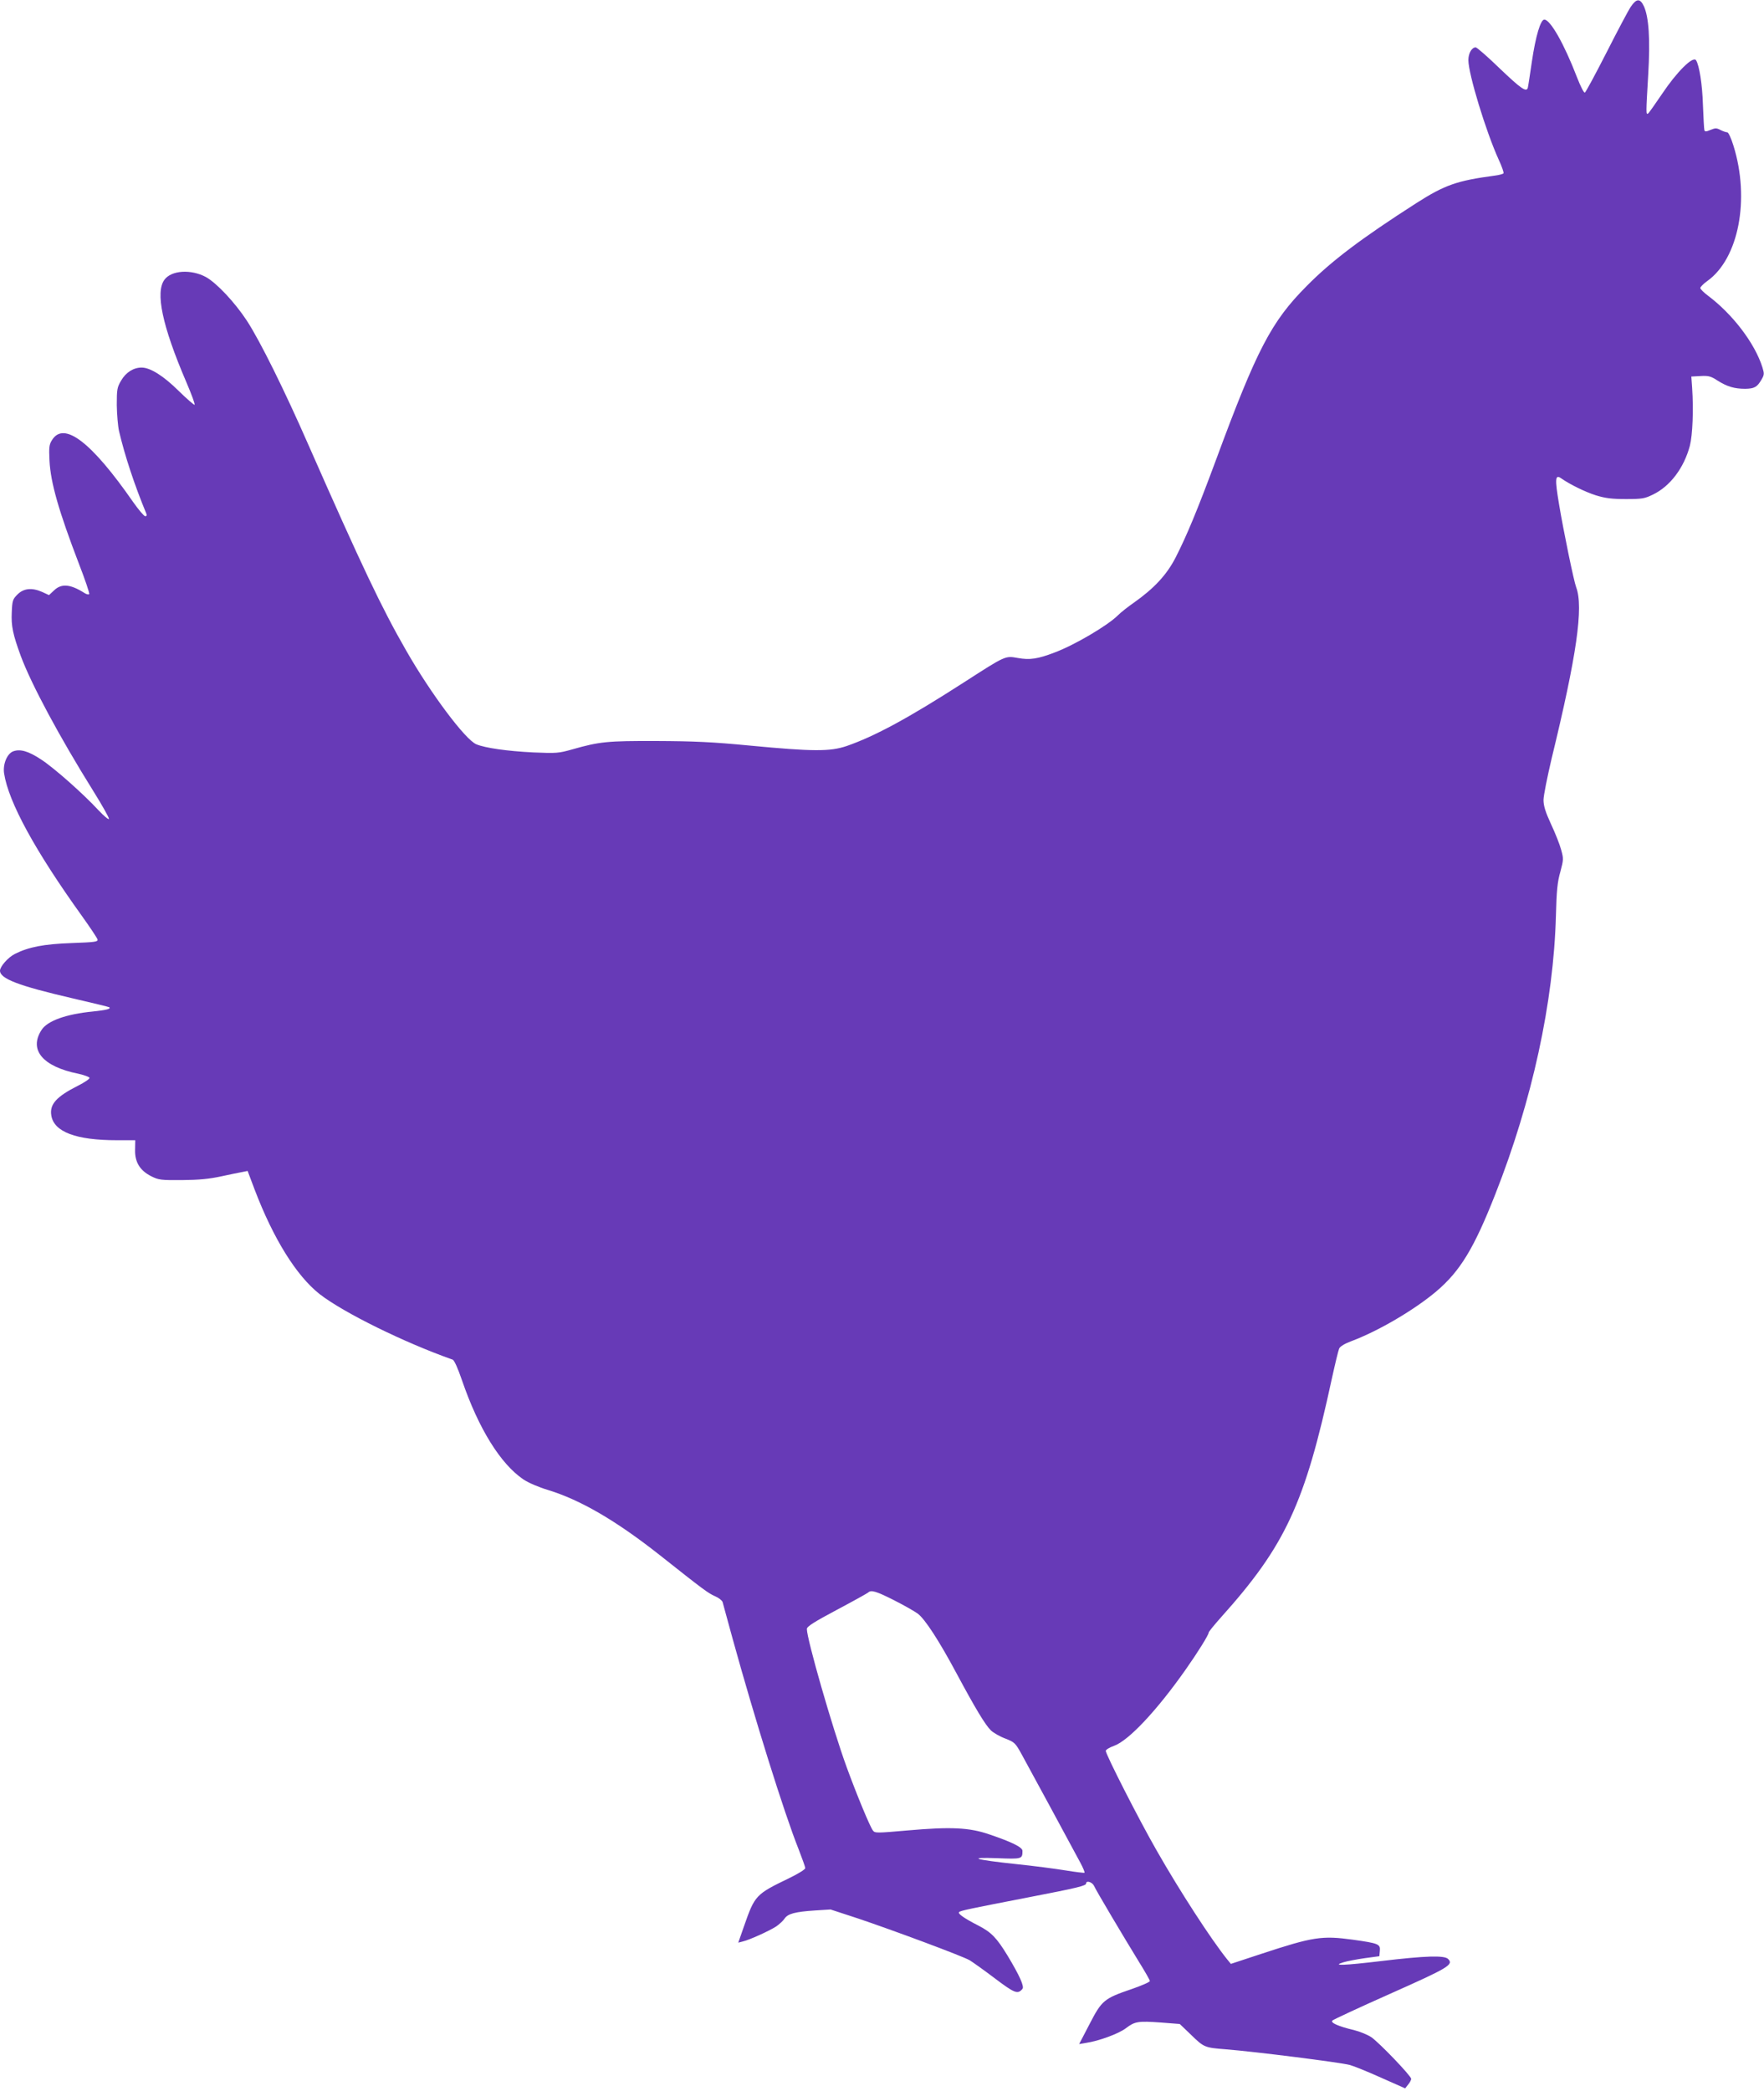 <?xml version="1.0" standalone="no"?>
<!DOCTYPE svg PUBLIC "-//W3C//DTD SVG 20010904//EN"
 "http://www.w3.org/TR/2001/REC-SVG-20010904/DTD/svg10.dtd">
<svg version="1.0" xmlns="http://www.w3.org/2000/svg"
 width="1080pt" height="1280pt" viewBox="0 0 1080 1280"
 preserveAspectRatio="xMidYMid meet">
<g transform="translate(0,1280) scale(0.1,-0.1)"
fill="#673ab7" stroke="none">
<path d="M9984 12758 c-16 -24 -83 -151 -150 -283 -67 -131 -126 -241 -131
-242 -6 -2 -27 40 -48 94 -78 203 -163 353 -200 353 -23 0 -53 -101 -76 -256
-12 -82 -23 -155 -25 -161 -8 -30 -42 -6 -171 117 -74 72 -141 130 -148 130
-24 0 -45 -36 -45 -78 0 -85 108 -439 186 -610 19 -41 32 -78 29 -83 -3 -4
-27 -11 -53 -14 -232 -31 -306 -57 -480 -168 -337 -216 -520 -354 -672 -508
-216 -217 -305 -387 -555 -1064 -115 -310 -180 -466 -247 -597 -54 -106 -132
-190 -257 -278 -36 -25 -79 -59 -97 -77 -62 -62 -267 -183 -389 -228 -102 -39
-150 -46 -223 -33 -78 14 -74 16 -327 -147 -345 -222 -549 -332 -722 -392
-101 -34 -205 -34 -593 3 -228 22 -342 27 -570 28 -303 1 -349 -4 -515 -51
-85 -24 -97 -25 -240 -19 -158 8 -295 27 -349 50 -67 28 -278 309 -430 575
-149 259 -271 516 -597 1256 -148 338 -297 638 -377 761 -74 113 -185 231
-251 268 -91 49 -211 42 -254 -16 -57 -77 -14 -282 132 -623 33 -77 57 -141
52 -143 -4 -1 -48 37 -98 86 -92 91 -173 142 -226 142 -49 0 -96 -29 -125 -79
-25 -42 -27 -54 -27 -151 1 -58 7 -130 14 -160 35 -149 94 -328 166 -502 5
-12 3 -18 -6 -18 -8 1 -41 40 -74 87 -255 367 -423 496 -496 380 -18 -28 -20
-44 -16 -127 7 -136 57 -309 179 -628 39 -100 68 -186 64 -189 -4 -4 -17 -1
-29 7 -87 55 -141 59 -186 16 l-31 -29 -41 19 c-63 28 -114 23 -152 -15 -29
-29 -32 -37 -35 -110 -4 -83 7 -135 55 -266 65 -175 237 -495 444 -827 55 -88
98 -165 96 -171 -2 -6 -30 17 -63 52 -94 102 -273 260 -351 311 -80 53 -131
67 -174 50 -37 -16 -62 -79 -54 -134 27 -176 190 -474 475 -871 51 -71 95
-137 97 -146 4 -14 -15 -17 -159 -22 -170 -6 -263 -24 -348 -67 -41 -21 -90
-77 -90 -102 0 -49 111 -92 443 -169 122 -28 224 -53 226 -55 11 -10 -16 -17
-101 -26 -164 -16 -277 -57 -313 -112 -80 -122 5 -225 225 -269 35 -8 66 -19
68 -25 2 -6 -30 -28 -70 -48 -133 -67 -175 -114 -164 -182 16 -101 151 -152
403 -152 l111 0 -1 -59 c-2 -75 30 -127 100 -162 44 -22 59 -24 188 -23 104 1
166 7 240 23 55 12 114 24 131 27 l30 6 43 -114 c115 -302 256 -528 398 -640
147 -114 519 -297 814 -401 10 -3 32 -52 58 -128 101 -294 235 -510 375 -605
29 -20 94 -48 151 -65 199 -61 416 -187 686 -400 265 -210 295 -232 336 -250
22 -9 44 -26 47 -36 3 -10 30 -110 61 -223 135 -489 315 -1066 404 -1289 22
-57 41 -109 41 -117 0 -8 -46 -36 -102 -63 -201 -97 -207 -104 -272 -290 l-36
-103 27 7 c43 10 163 65 205 92 20 14 44 36 52 49 20 29 64 41 186 49 l95 6
165 -54 c209 -70 645 -232 687 -257 18 -11 87 -60 153 -110 122 -92 141 -100
170 -65 12 15 -17 80 -91 203 -67 110 -100 144 -180 185 -86 44 -127 73 -117
82 8 9 67 21 428 91 300 58 350 70 350 85 0 19 37 8 48 -15 13 -30 181 -312
273 -462 38 -61 69 -115 69 -121 0 -6 -50 -28 -111 -49 -170 -58 -183 -69
-258 -214 l-64 -123 41 7 c81 12 202 57 245 90 55 42 75 45 215 35 l115 -9 71
-68 c77 -75 82 -77 211 -87 178 -14 700 -80 760 -96 22 -6 107 -40 189 -77
l149 -66 18 23 c11 13 19 29 19 35 0 18 -196 222 -244 255 -22 15 -71 35 -107
44 -94 22 -145 45 -132 58 6 6 165 80 354 164 357 159 390 178 355 213 -23 23
-136 20 -412 -13 -227 -27 -305 -30 -228 -7 23 7 81 18 130 25 l89 12 3 33 c4
41 -8 46 -165 68 -190 26 -243 18 -562 -87 l-185 -61 -23 28 c-98 122 -289
416 -432 667 -108 188 -311 587 -311 609 0 7 23 21 51 31 89 32 261 215 437
465 74 105 142 214 142 228 0 5 34 47 76 94 393 438 513 695 678 1460 20 91
40 174 45 185 5 12 34 30 72 44 169 63 389 193 523 306 146 124 231 264 361
595 225 570 357 1176 371 1705 4 152 9 206 27 268 20 75 20 81 5 135 -8 31
-36 102 -62 157 -34 74 -46 112 -46 148 0 26 23 140 50 255 153 628 196 926
150 1047 -14 36 -78 346 -105 509 -26 155 -24 184 13 158 56 -39 147 -83 212
-104 59 -18 98 -23 185 -23 100 0 115 3 166 28 105 51 189 163 225 298 17 66
23 222 14 354 l-5 70 56 3 c49 3 64 -1 105 -28 59 -37 103 -50 169 -50 56 1
73 10 100 57 17 29 17 36 5 75 -46 146 -181 324 -333 438 -25 19 -47 40 -47
47 0 6 19 26 43 43 192 137 262 501 160 828 -14 46 -31 82 -38 82 -7 0 -25 6
-41 14 -24 13 -32 13 -61 1 -26 -11 -35 -12 -38 -2 -2 7 -6 77 -9 157 -4 125
-22 239 -42 271 -18 29 -119 -72 -209 -207 -42 -62 -80 -116 -85 -119 -13 -8
-13 0 1 237 13 217 4 355 -27 421 -23 48 -45 47 -80 -5z m-4510 -9754 c61 -31
126 -68 145 -82 44 -33 130 -165 237 -365 116 -216 176 -316 211 -350 16 -15
56 -38 89 -50 56 -22 61 -27 100 -98 39 -71 294 -541 358 -661 17 -31 28 -59
26 -62 -3 -2 -55 4 -115 14 -61 10 -198 28 -305 39 -255 27 -304 43 -114 36
151 -6 154 -5 154 45 0 22 -65 54 -204 101 -122 42 -235 47 -498 24 -193 -17
-202 -17 -214 0 -19 26 -99 219 -161 389 -87 239 -243 782 -243 844 0 15 42
42 183 117 100 53 186 101 192 106 18 18 50 8 159 -47z"/>
</g>
</svg>
